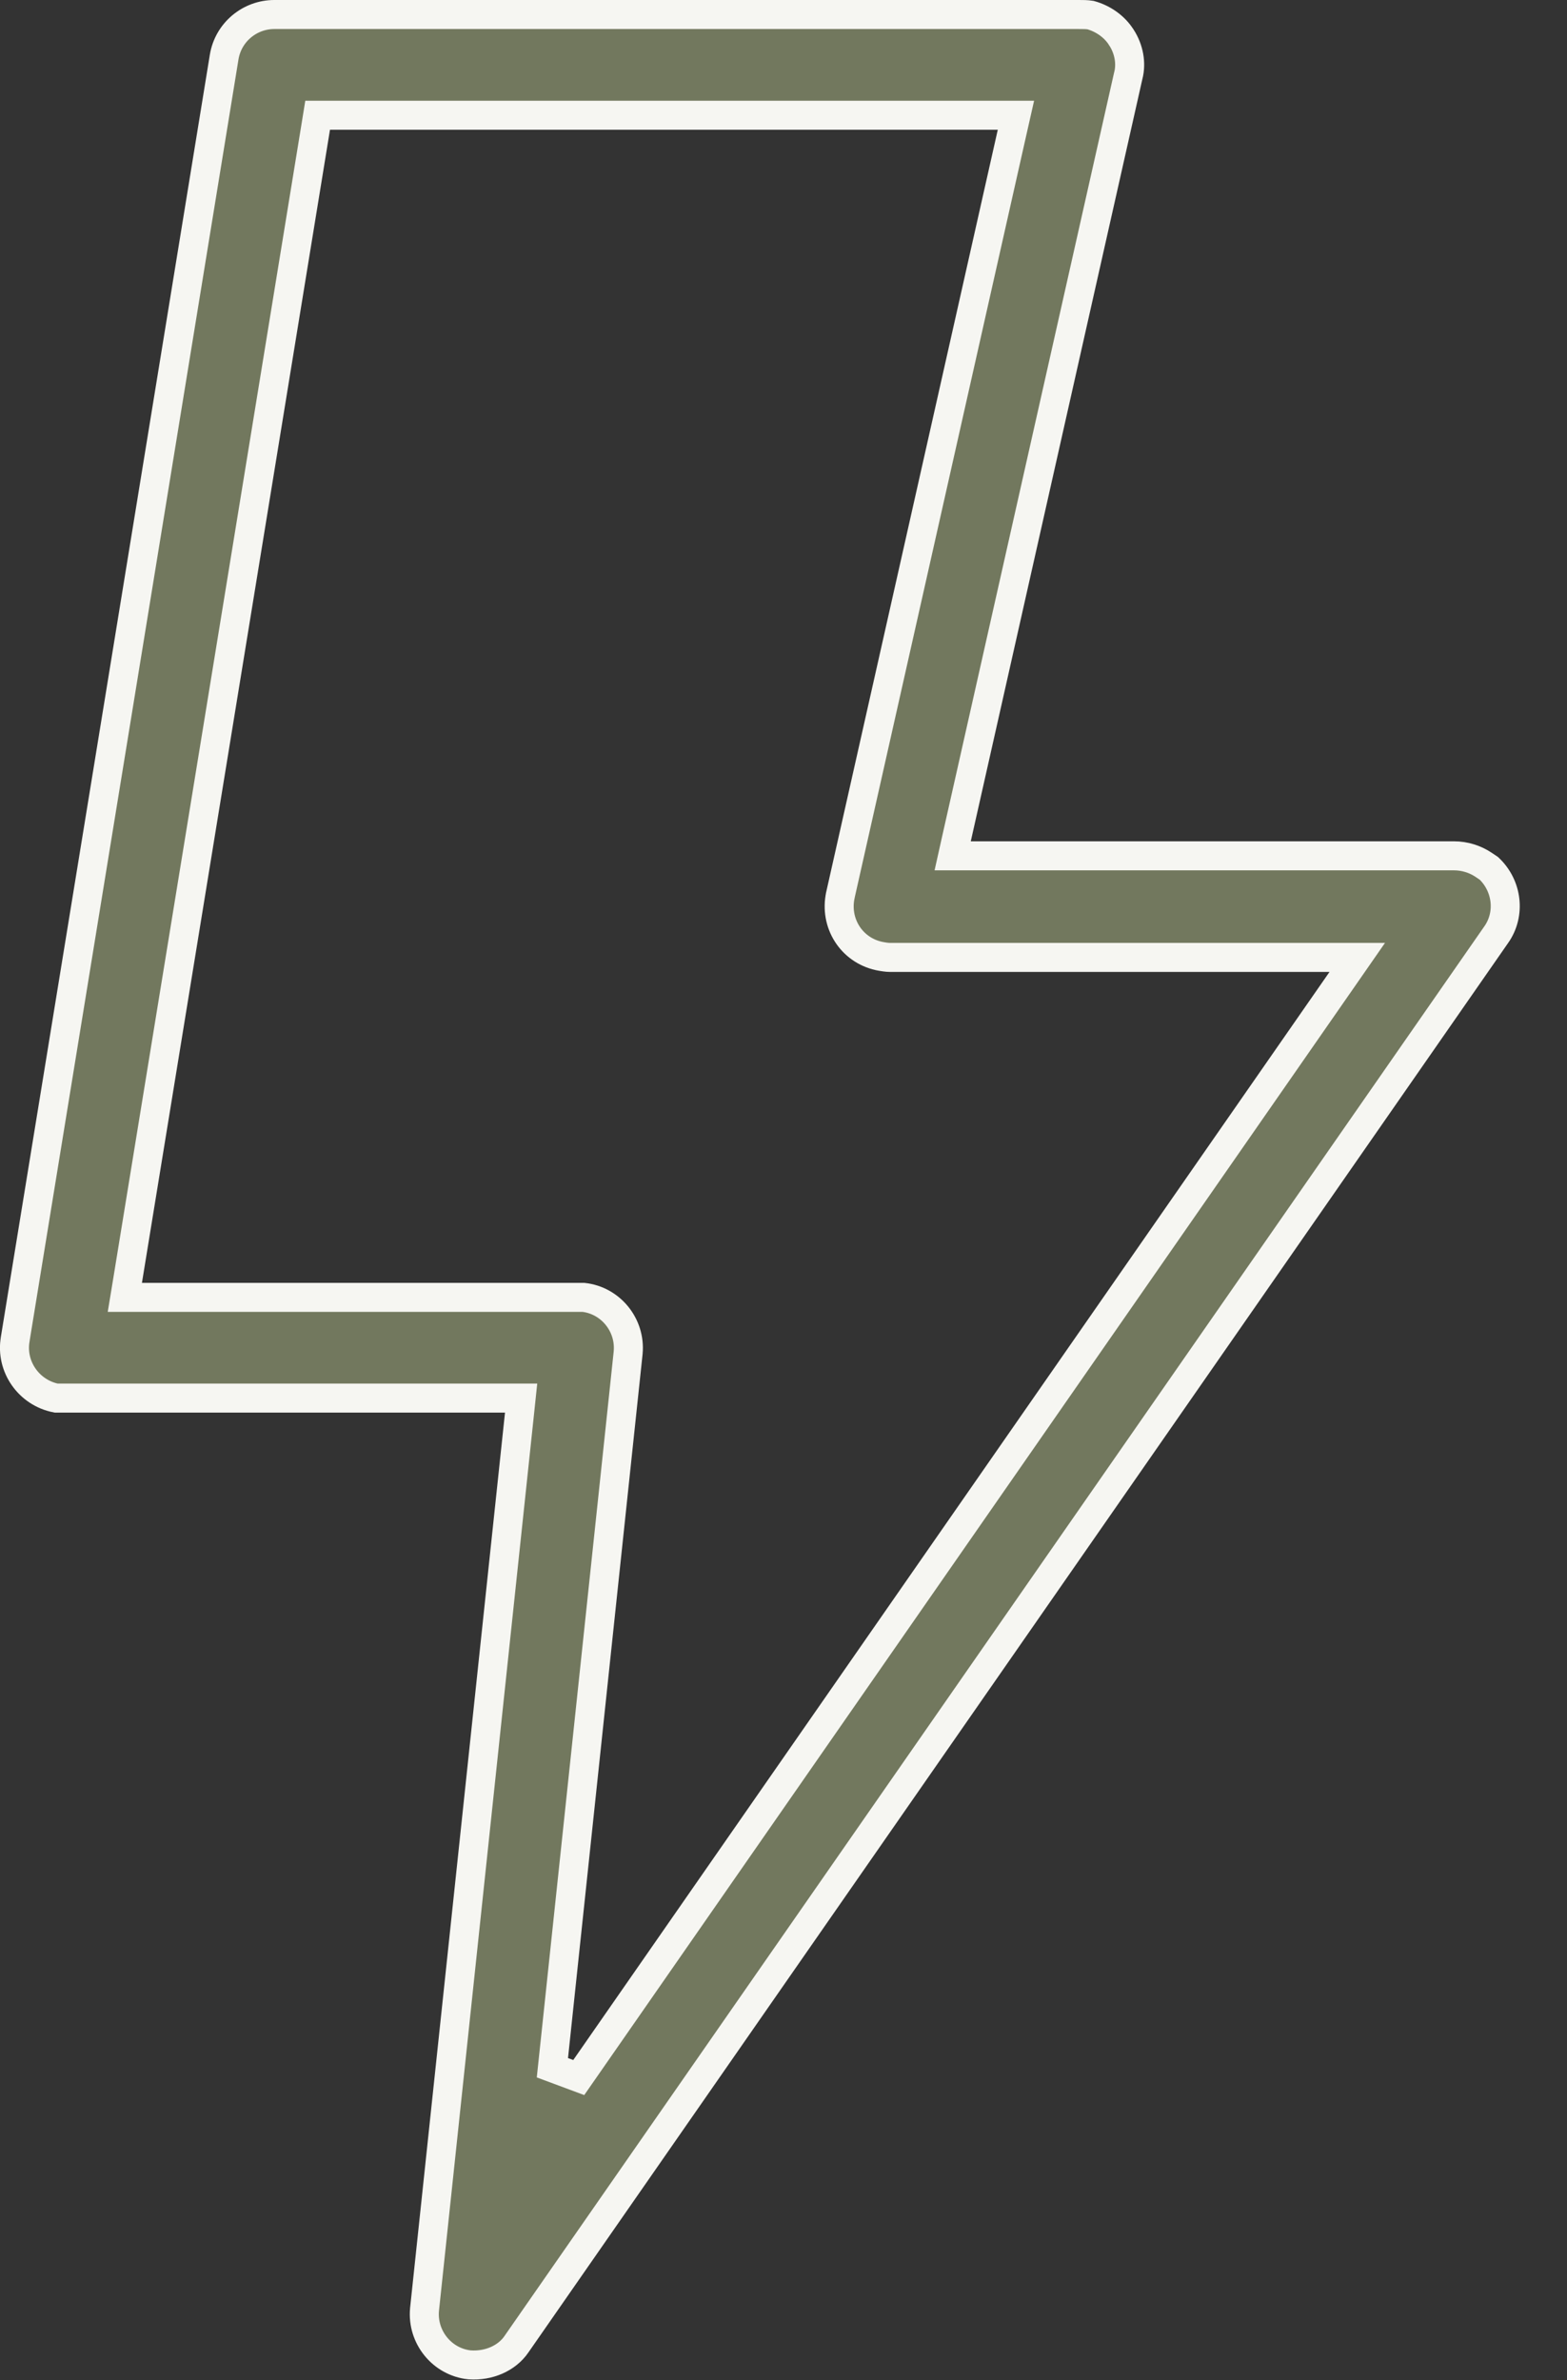 <?xml version="1.0" encoding="UTF-8"?> <svg xmlns="http://www.w3.org/2000/svg" width="27" height="41" viewBox="0 0 27 41" fill="none"><rect x="0" y="0" width="27" height="41" fill="#333333" stroke="none"/><path d="M25.56 14.895L25.654 14.958C25.971 15.257 26.032 15.745 25.779 16.103L25.778 16.104L8.901 40.377L8.9 40.379C8.733 40.623 8.422 40.759 8.092 40.736C7.619 40.688 7.269 40.258 7.315 39.78C7.315 39.78 7.315 39.779 7.315 39.779L8.95 24.359L8.979 24.083H8.701H1.125H1.125H1.125H1.124H1.124H1.123H1.123H1.123H1.122H1.122H1.122H1.121H1.121H1.121H1.12H1.12H1.12H1.119H1.119H1.119H1.118H1.118H1.118H1.117H1.117H1.116H1.116H1.116H1.115H1.115H1.115H1.114H1.114H1.114H1.113H1.113H1.113H1.112H1.112H1.112H1.111H1.111H1.11H1.11H1.11H1.109H1.109H1.109H1.108H1.108H1.108H1.107H1.107H1.107H1.106H1.106H1.106H1.105H1.105H1.105H1.104H1.104H1.103H1.103H1.103H1.102H1.102H1.102H1.101H1.101H1.101H1.1H1.1H1.1H1.099H1.099H1.099H1.098H1.098H1.097H1.097H1.097H1.096H1.096H1.096H1.095H1.095H1.095H1.094H1.094H1.094H1.093H1.093H1.093H1.092H1.092H1.091H1.091H1.091H1.09H1.09H1.09H1.089H1.089H1.089H1.088H1.088H1.088H1.087H1.087H1.087H1.086H1.086H1.086H1.085H1.085H1.084H1.084H1.084H1.083H1.083H1.083H1.082H1.082H1.082H1.081H1.081H1.081H1.08H1.08H1.08H1.079H1.079H1.078H1.078H1.078H1.077H1.077H1.077H1.076H1.076H1.076H1.075H1.075H1.075H1.074H1.074H1.074H1.073H1.073H1.073H1.072H1.072H1.071H1.071H1.071H1.07H1.07H1.07H1.069H1.069H1.069H1.068H1.068H1.068H1.067H1.067H1.067H1.066H1.066H1.065H1.065H1.065H1.064H1.064H1.064H1.063H1.063H1.063H1.062H1.062H1.062H1.061H1.061H1.061H1.06H1.06H1.06H1.059H1.059H1.058H1.058H1.058H1.057H1.057H1.057H1.056H1.056H1.056H1.055H1.055H1.055H1.054H1.054H1.054H1.053H1.053H1.052H1.052H1.052H1.051H1.051H1.051H1.05H1.05H1.05H1.049H1.049H1.049H1.048H1.048H1.048H1.047H1.047H1.046H1.046H1.046H1.045H1.045H1.045H1.044H1.044H1.044H1.043H1.043H1.043H1.042H1.042H1.042H1.041H1.041H1.041H1.04H1.04H1.039H1.039H1.039H1.038H1.038H1.038H1.037H1.037H1.037H1.036H1.036H1.036H1.035H1.035H1.035H1.034H1.034H1.033H1.033H1.033H1.032H1.032H1.032H1.031H1.031H1.031H1.03H1.03H1.03H1.029H1.029H1.029H1.028H1.028H1.028H1.027H1.027H1.026H1.026H1.026H1.025H1.025H1.025H1.024H1.024H1.024H1.023H1.023H1.023H1.022H1.022H1.022H1.021H1.021H1.02H1.02H1.02H1.019H1.019H1.019H1.018H1.018H1.018H1.017H1.017H1.017H1.016H1.016H1.016H1.015H1.015H1.014H1.014H1.014H1.013H1.013H1.013H1.012H1.012H1.012H1.011H1.011H1.011H1.01H1.01H1.01H1.009H1.009H1.009H1.008H1.008H1.007H1.007H1.007H1.006H1.006H1.006H1.005H1.005H1.005H1.004H1.004H1.004H1.003H1.003H1.003H1.002H1.002H1.001H1.001H1.001H1H1H1H0.999H0.999H0.999H0.998H0.998H0.998H0.997H0.997H0.997H0.996H0.996H0.996H0.995H0.995H0.994H0.994H0.994H0.993H0.993H0.993H0.992H0.992H0.992H0.991H0.991H0.991H0.99H0.99H0.99H0.989H0.989H0.988H0.988H0.988H0.987H0.987H0.987H0.986H0.986H0.986H0.985H0.985H0.985H0.984H0.984H0.984H0.983H0.983H0.983H0.982H0.982H0.981H0.981H0.981H0.98H0.98H0.98H0.979H0.979H0.979H0.978H0.978H0.978H0.977H0.977H0.977H0.976H0.976H0.975H0.975H0.975H0.974H0.974H0.974H0.973H0.973H0.973H0.972H0.972H0.972H0.971H0.971H0.971H0.97H0.97H0.969H0.969H0.969H0.968H0.968H0.968C0.498 23.992 0.181 23.541 0.262 23.07L0.262 23.068L3.862 0.985L3.862 0.985C3.932 0.554 4.305 0.25 4.726 0.25H18.587C18.66 0.25 18.727 0.25 18.79 0.26C19.014 0.322 19.209 0.464 19.32 0.643L19.32 0.643L19.323 0.646C19.453 0.848 19.496 1.091 19.441 1.302L19.441 1.302L19.439 1.31L16.483 14.437L16.415 14.742H16.727H25.053C25.241 14.742 25.419 14.801 25.56 14.895ZM9.518 35.618L9.972 35.787L23.113 16.885L23.386 16.492H22.908H15.332C15.284 16.492 15.216 16.482 15.143 16.467C14.668 16.362 14.375 15.898 14.481 15.416C14.481 15.416 14.481 15.416 14.481 15.415L17.436 2.29L17.505 1.985H17.192H5.686H5.473L5.439 2.195L2.199 22.057L2.151 22.348H2.445H10.053C10.523 22.4 10.869 22.827 10.823 23.303C10.823 23.303 10.823 23.303 10.823 23.304L9.518 35.618Z" fill="#72785E" stroke="#F6F6F2" stroke-width="0.5"></path></svg> 